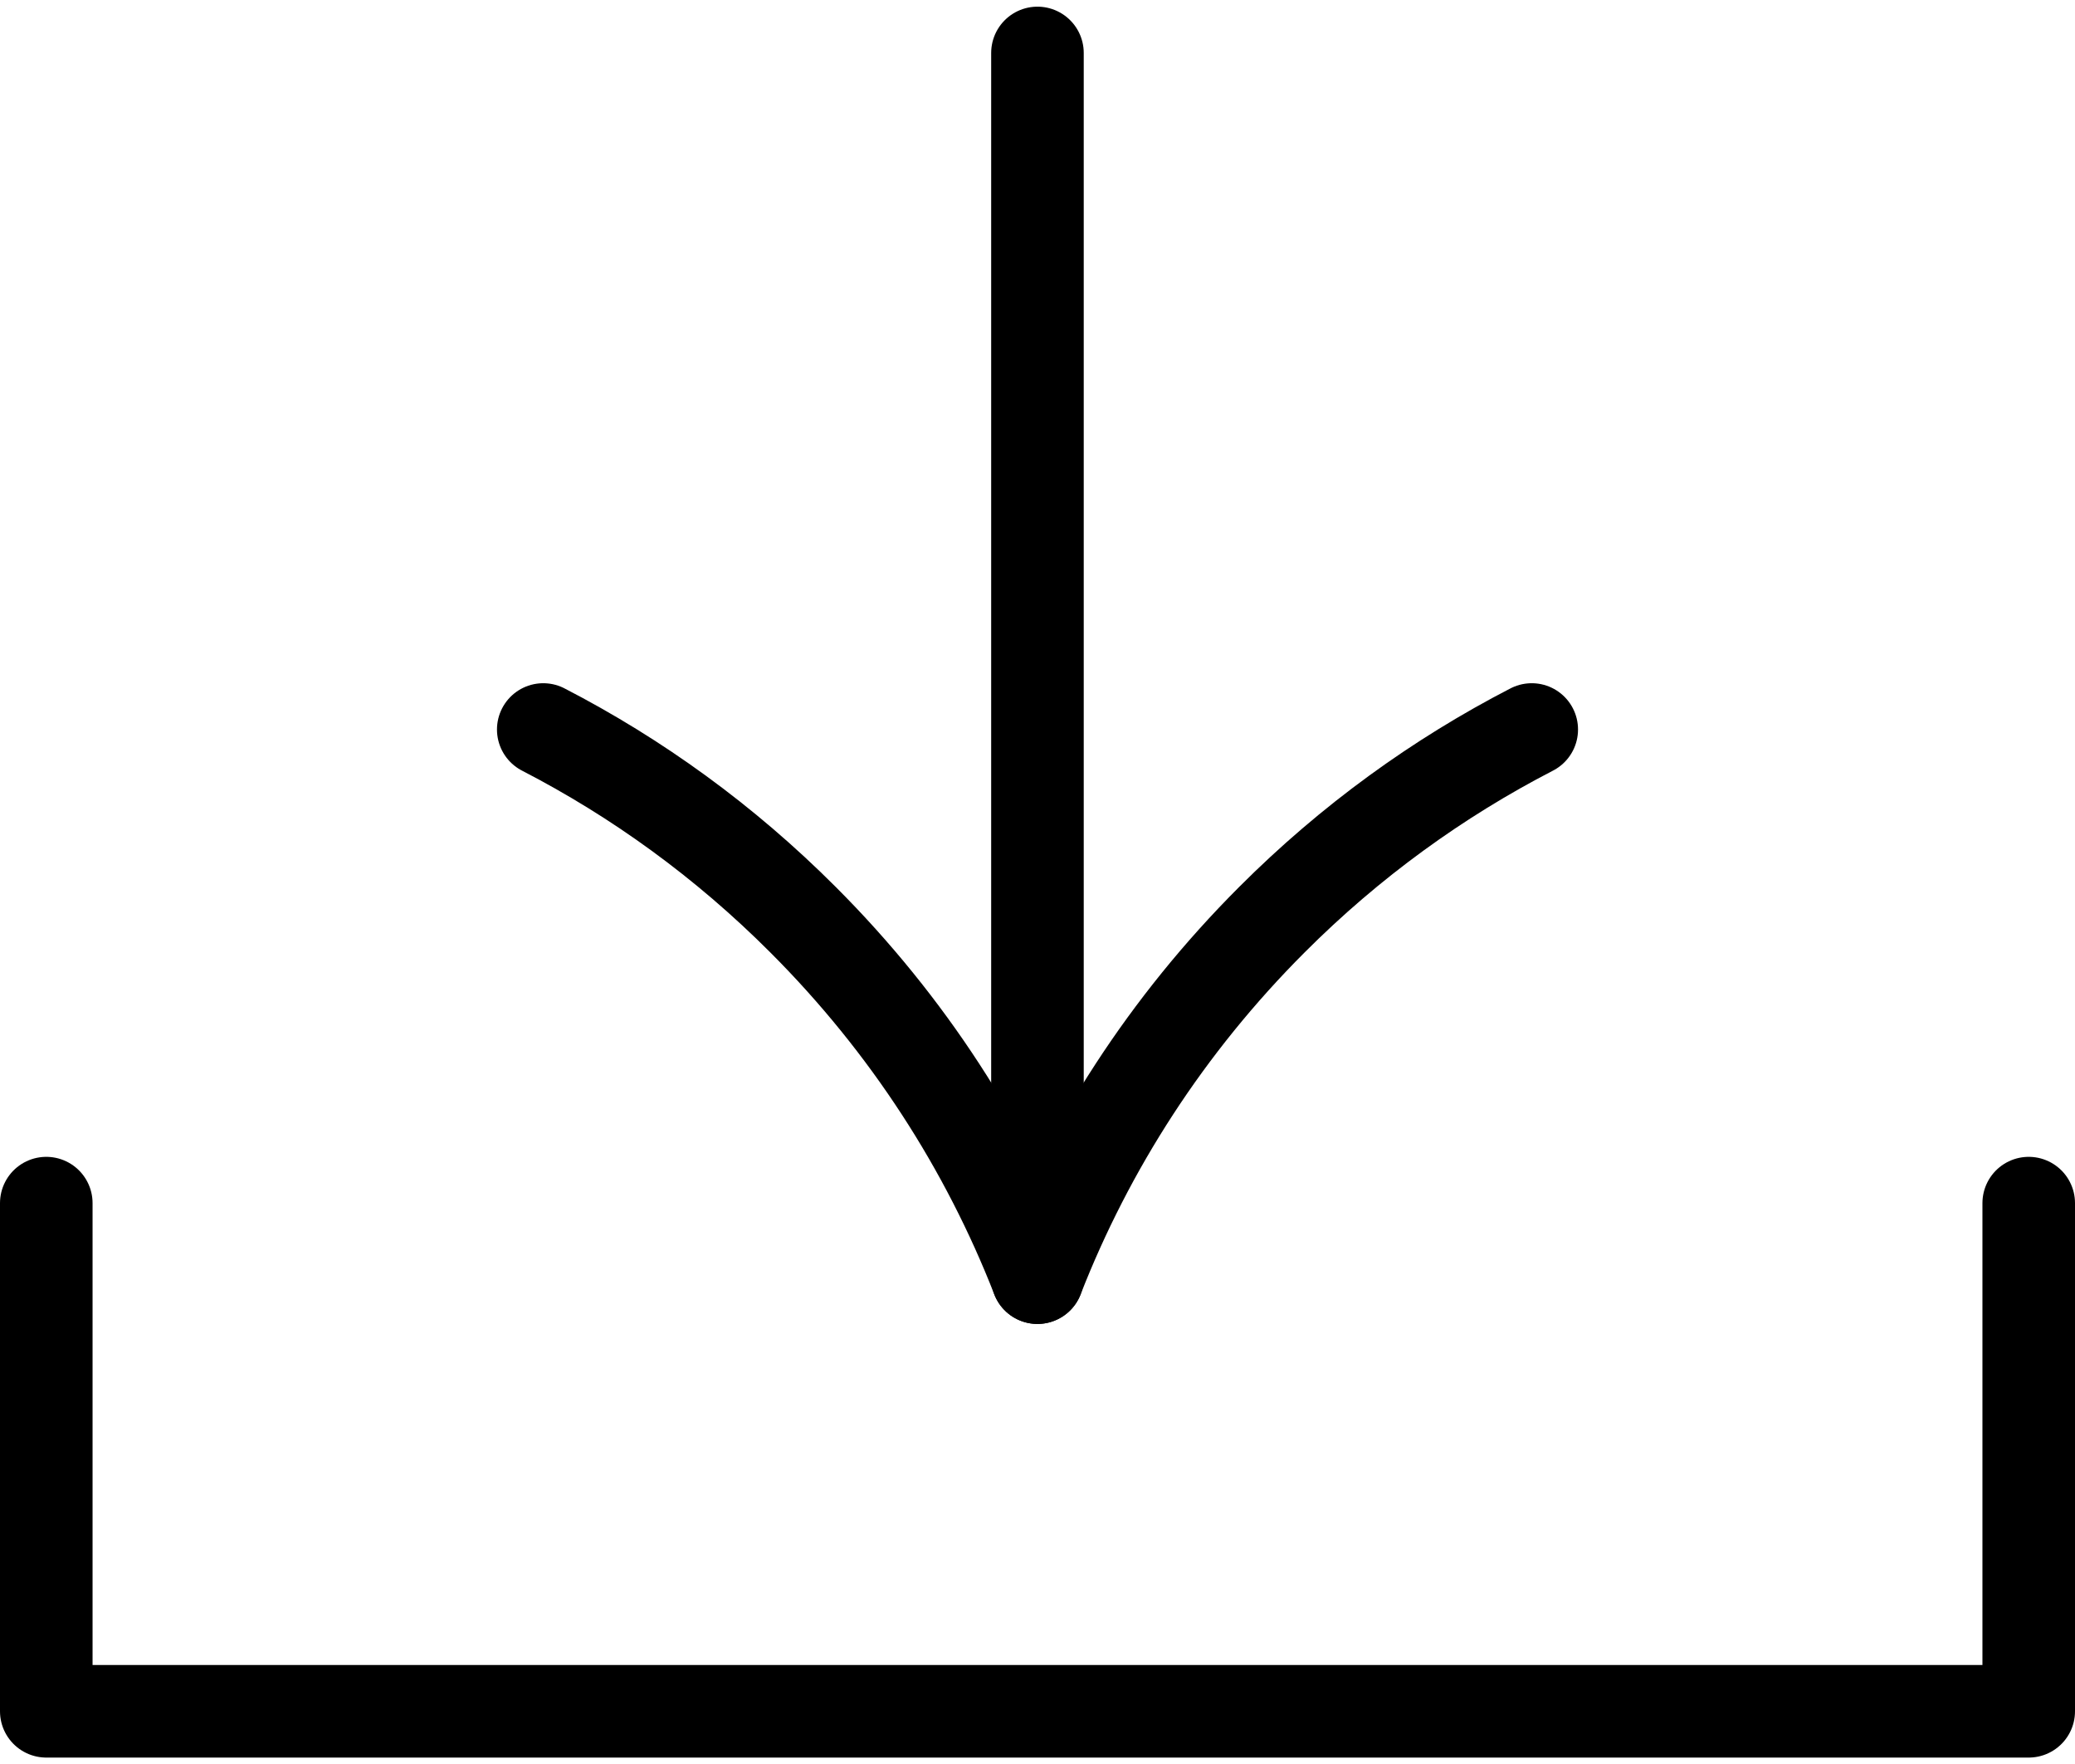 <?xml version="1.0" encoding="utf-8"?>
<!-- Generator: Adobe Illustrator 26.0.2, SVG Export Plug-In . SVG Version: 6.00 Build 0)  -->
<svg version="1.1" id="Livello_1" xmlns="http://www.w3.org/2000/svg" xmlns:xlink="http://www.w3.org/1999/xlink" x="0px" y="0px"
	 width="22.417px" height="19.057px" viewBox="0 0 22.417 19.057" style="enable-background:new 0 0 22.417 19.057;"
	 xml:space="preserve">
<style type="text/css">
	.st0{fill:none;stroke:#000000;stroke-linecap:round;stroke-linejoin:round;stroke-miterlimit:10;}
</style>
<g>
	<g>
		<path class="st0" d="M16.548,7.88c-1.011,0.522-1.96,1.206-2.807,2.054
			c-1.138,1.138-1.982,2.458-2.533,3.867c-0.551-1.409-1.395-2.729-2.533-3.867
			C7.828,9.086,6.88,8.402,5.869,7.88"/>
		<line class="st0" x1="11.208" y1="13.801" x2="11.208" y2="0.572"/>
	</g>
	<polyline class="st0" points="21.917,12.996 21.917,18.485 0.5,18.485 0.5,12.996 	"/>
</g>
</svg>

